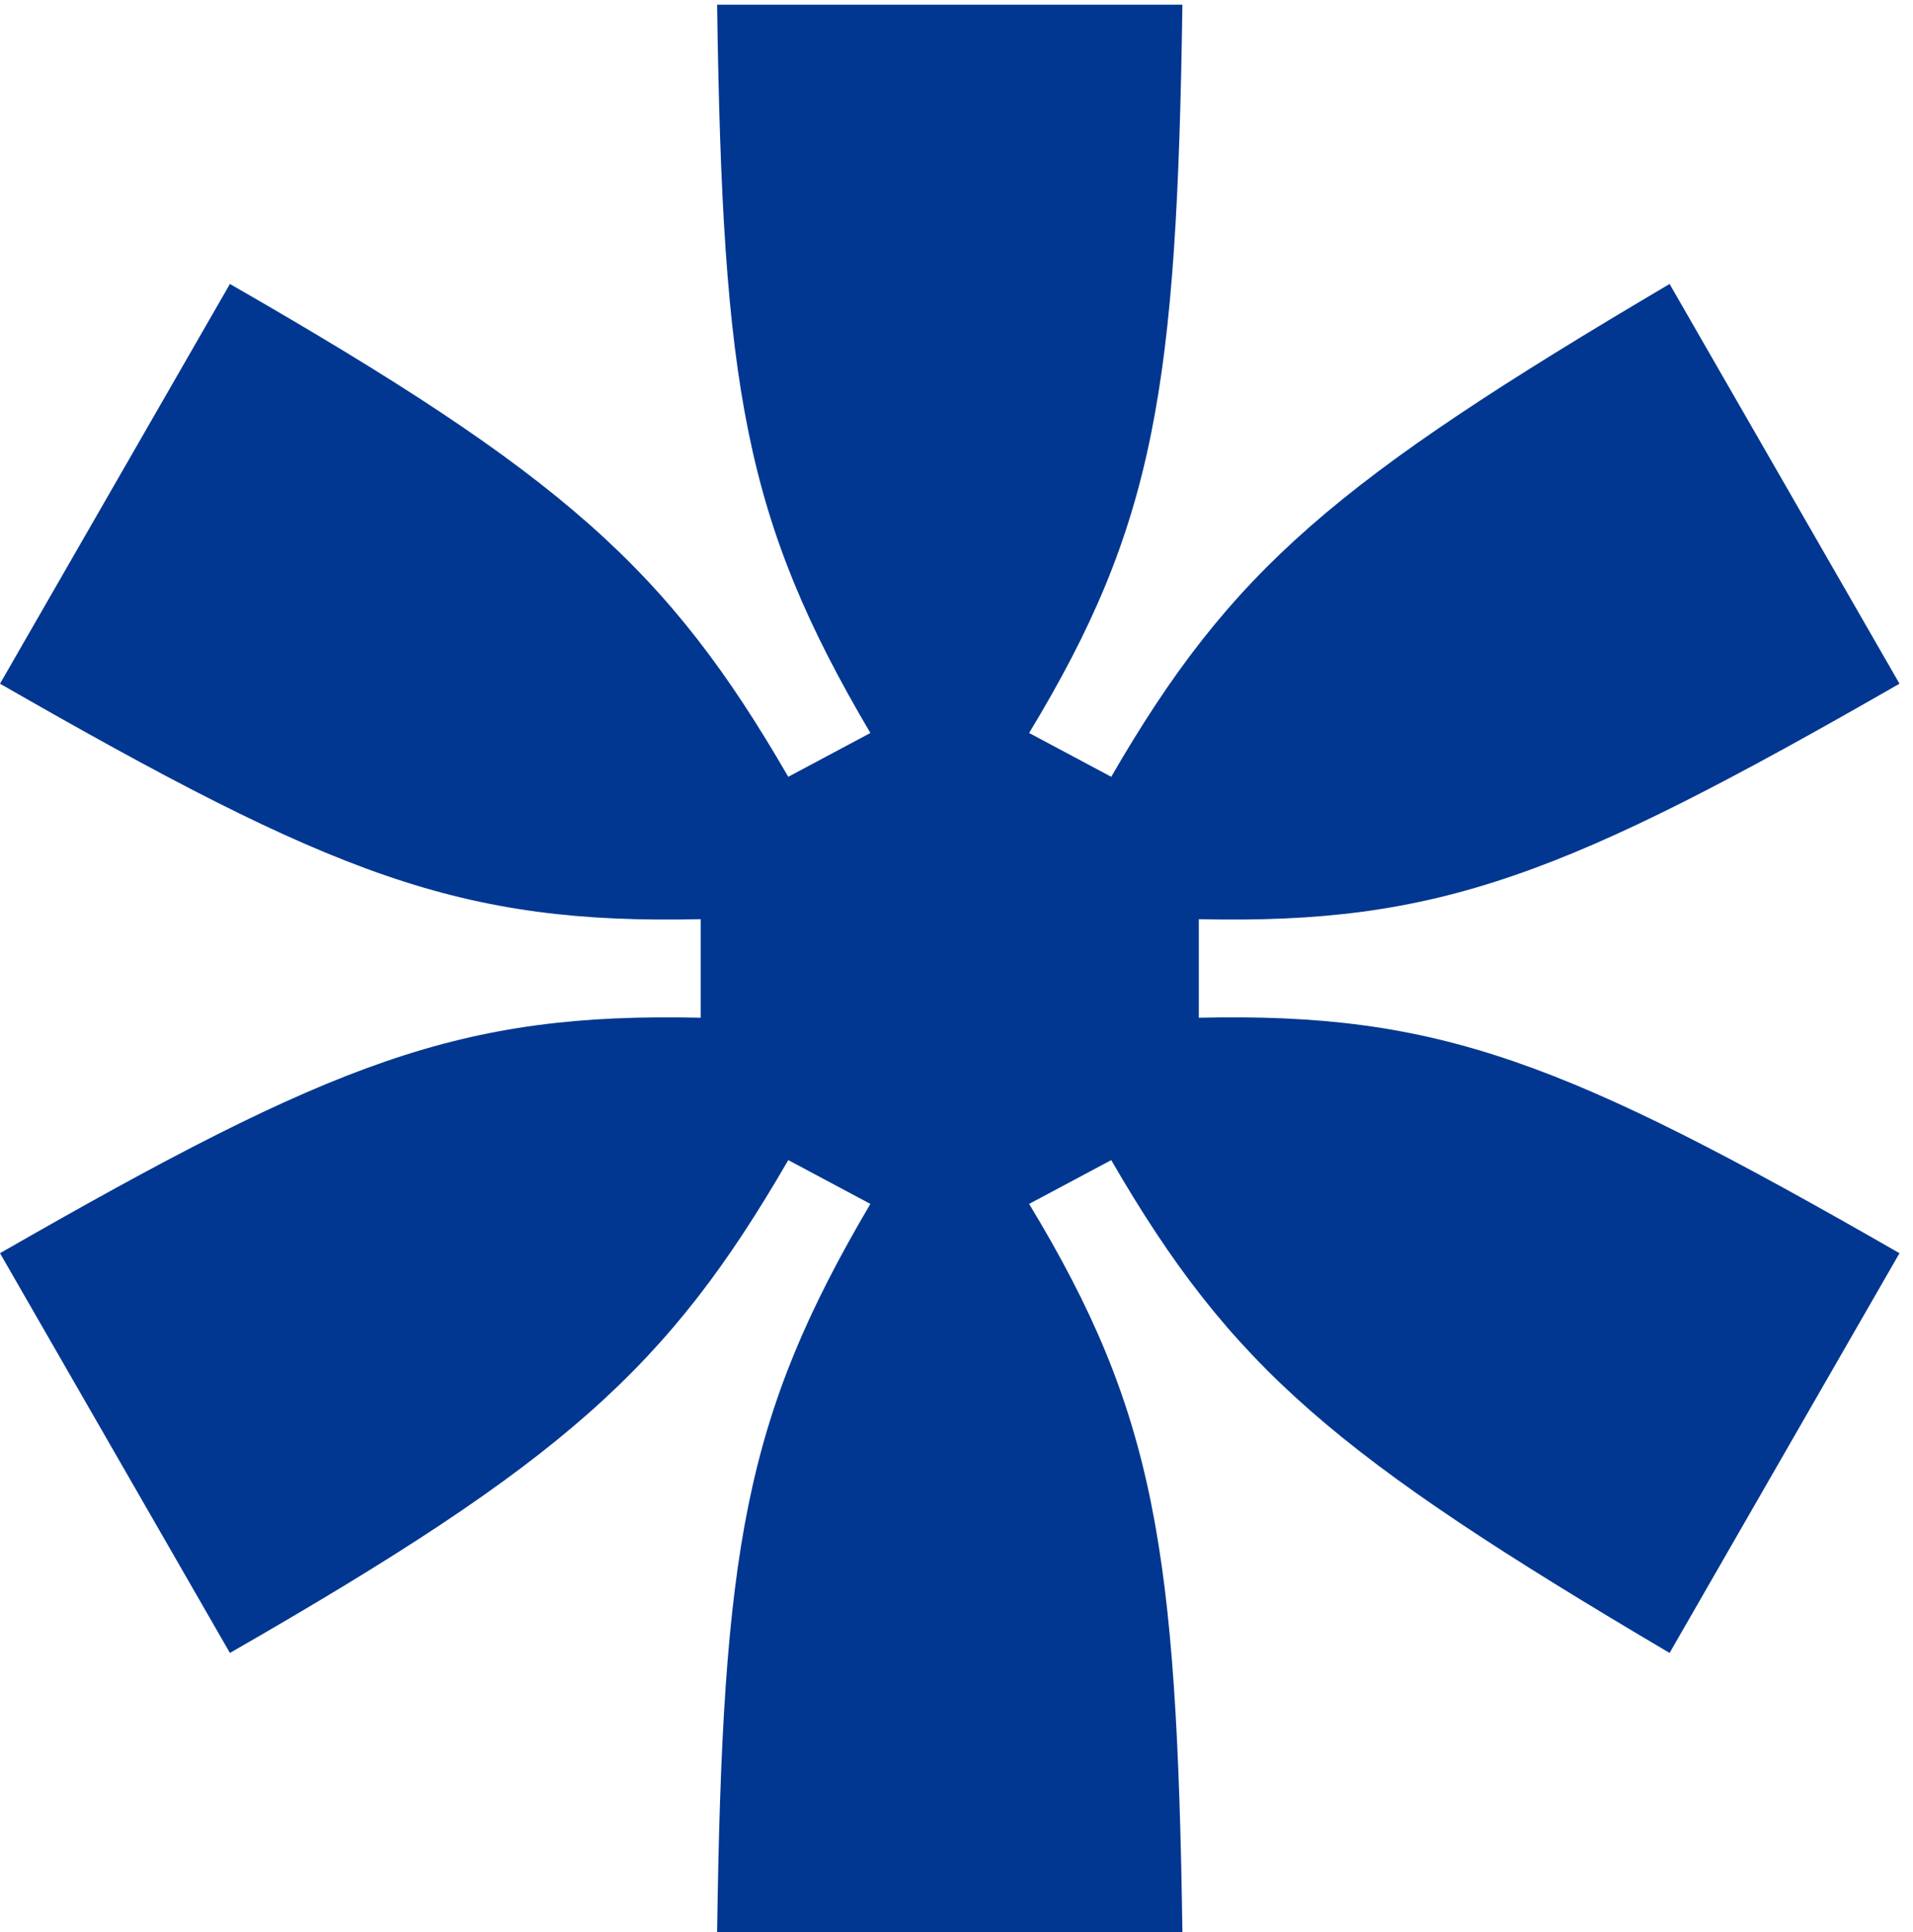 <svg width="103" height="104" viewBox="0 0 103 104" fill="none" xmlns="http://www.w3.org/2000/svg">
<path d="M37.726 54.779V49.474C24.758 49.769 17.979 47.116 0 36.8L12.379 15.285C30.358 25.601 35.958 30.611 42.442 41.811L46.863 39.453C40.084 27.959 38.905 20.885 38.61 0.253H63.663C63.368 20.885 62.189 28.253 55.41 39.453L59.831 41.811C66.315 30.611 71.915 25.895 89.894 15.285L102.273 36.8C84.294 47.116 77.515 49.769 64.547 49.474V54.779C77.515 54.485 84.294 57.137 102.273 67.453L89.894 88.969C71.915 78.358 66.315 73.642 59.831 62.442L55.41 64.8C62.189 76 63.368 83.369 63.663 104H38.61C38.905 83.369 40.084 76.295 46.863 64.8L42.442 62.442C35.958 73.642 30.358 78.653 12.379 88.969L0 67.453C17.979 57.137 24.758 54.485 37.726 54.779Z" fill="#013790"/>
</svg>
